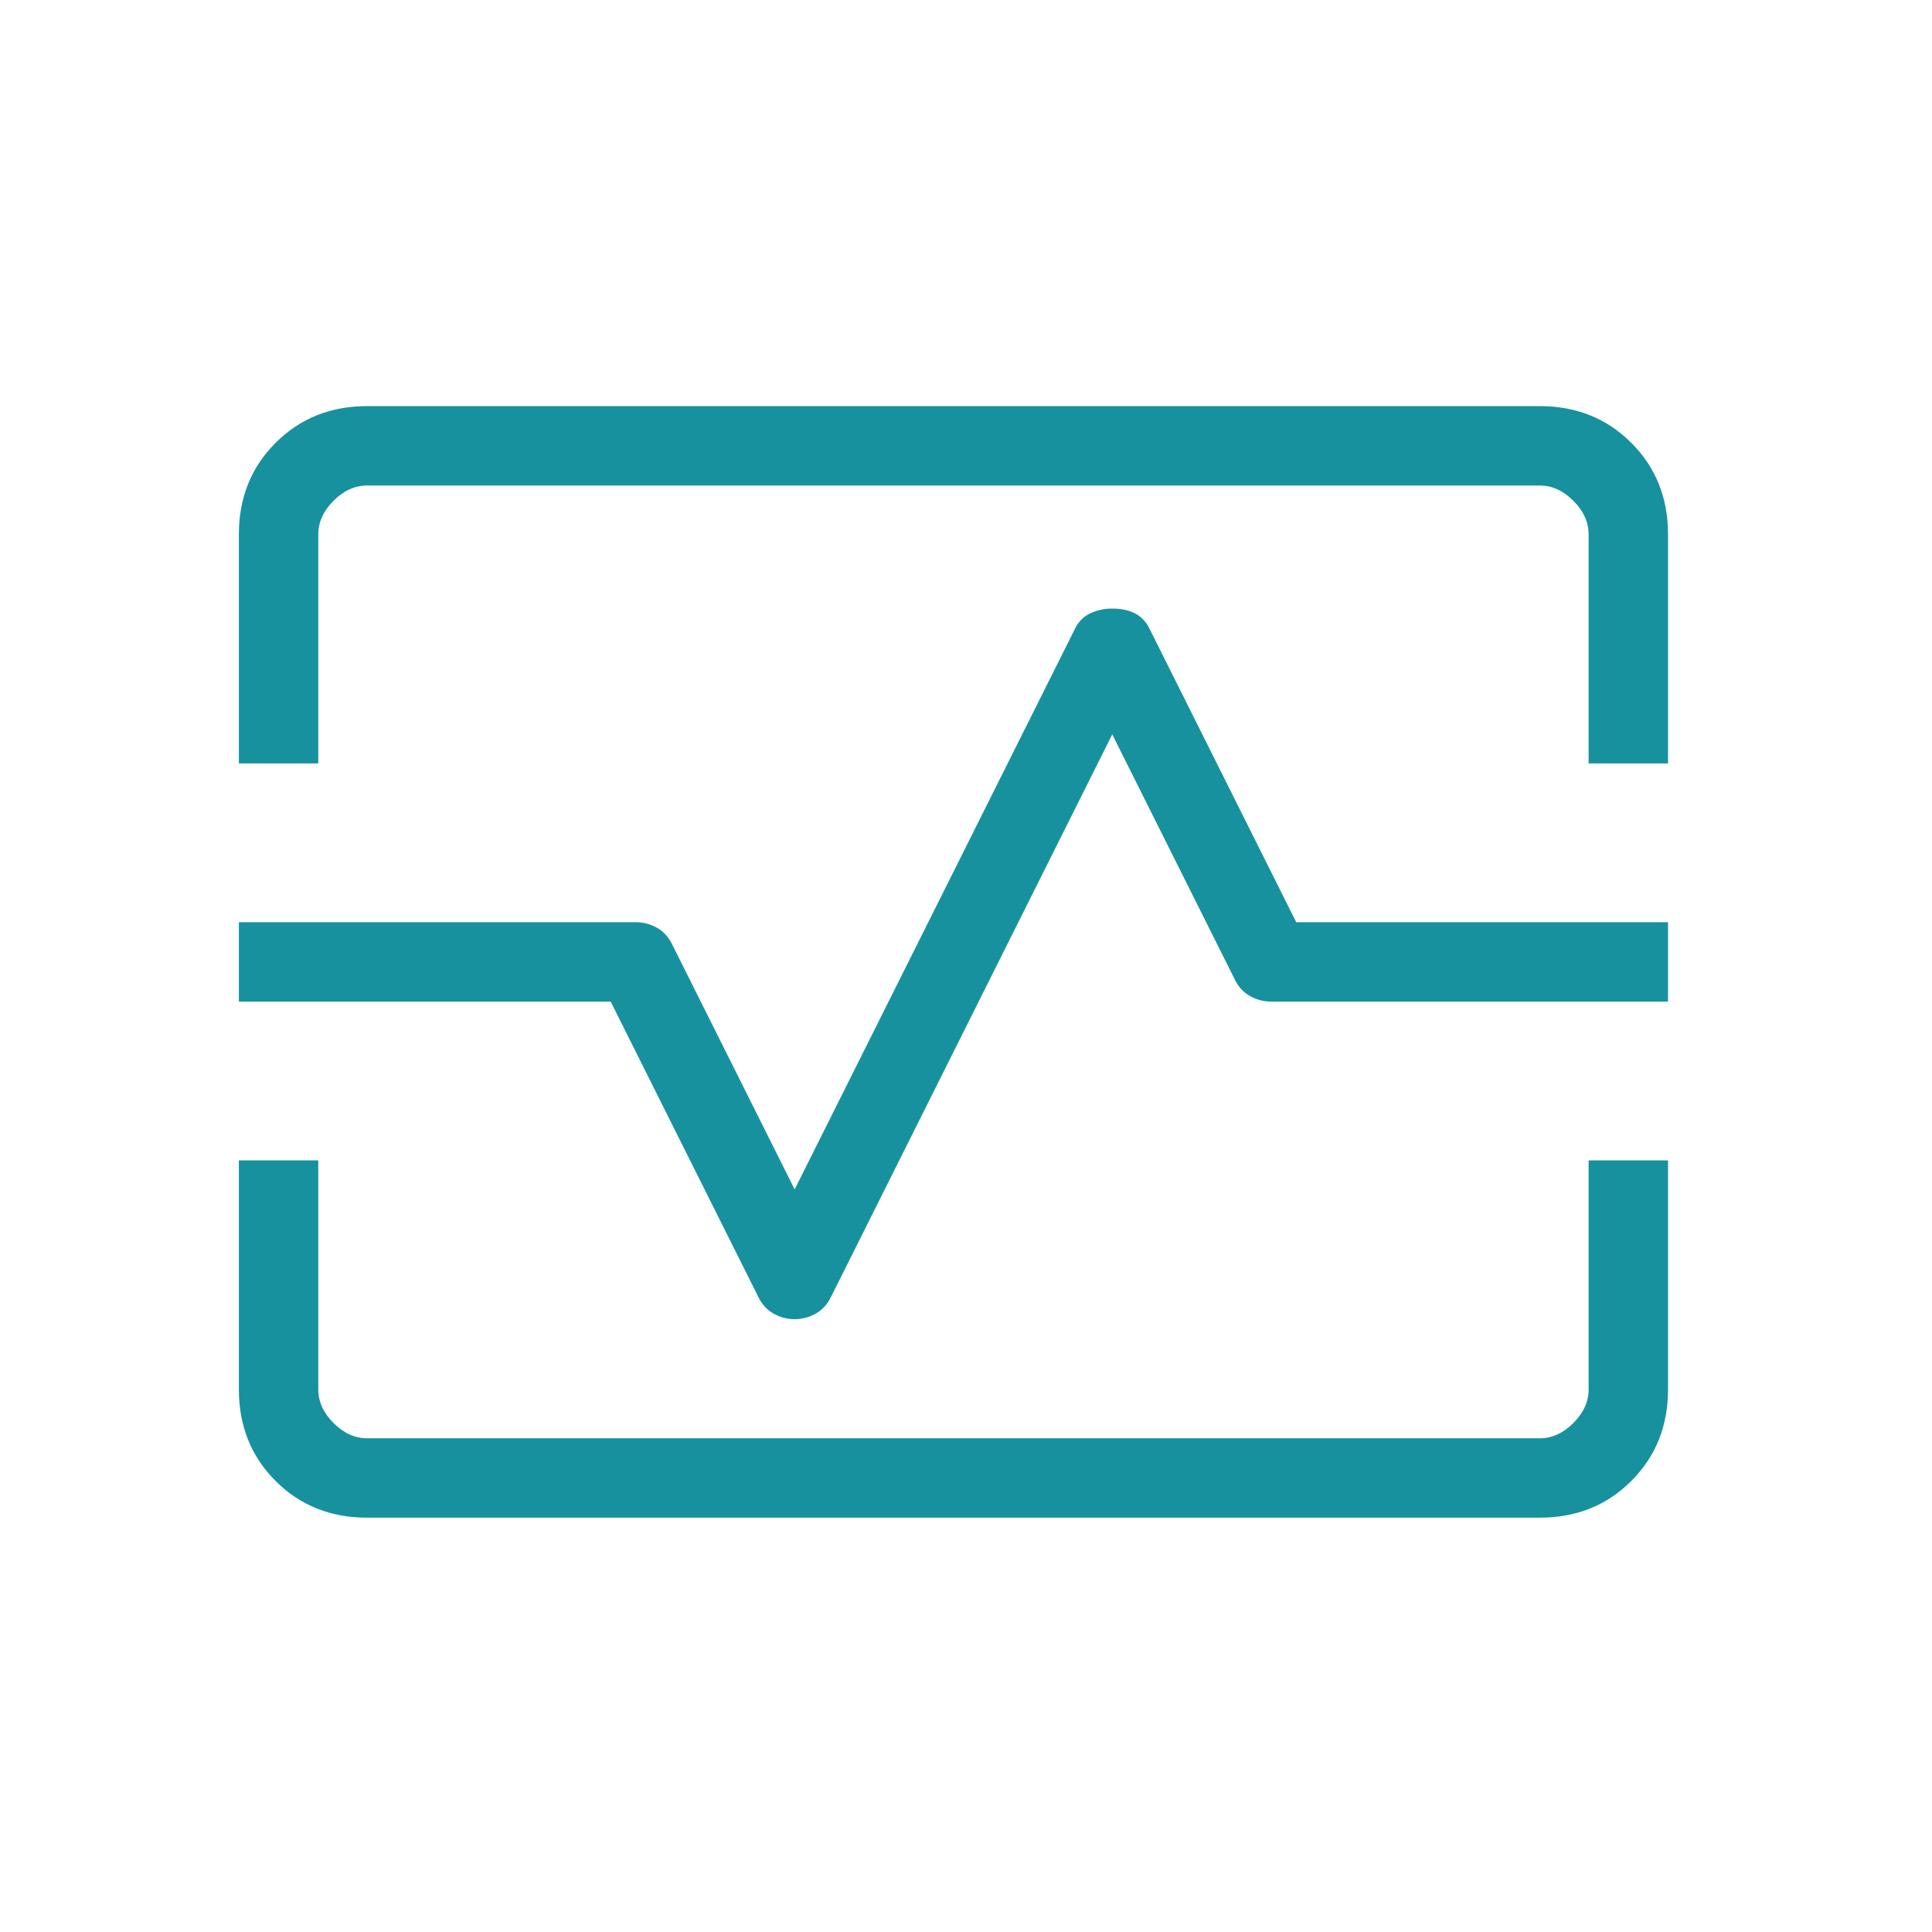 <svg width="73" height="73" viewBox="0 0 73 73" fill="none" xmlns="http://www.w3.org/2000/svg">
<mask id="mask0_2589_1993" style="mask-type:alpha" maskUnits="userSpaceOnUse" x="0" y="0" width="73" height="73">
<rect x="0.026" y="0.345" width="72" height="72" fill="#D9D9D9"/>
</mask>
<g mask="url(#mask0_2589_1993)">
<path d="M9.026 28.845V20.192C9.026 18.811 9.488 17.657 10.413 16.733C11.338 15.807 12.491 15.345 13.872 15.345H58.179C59.56 15.345 60.713 15.807 61.638 16.733C62.563 17.657 63.026 18.811 63.026 20.192V28.845H60.026V20.192C60.026 19.73 59.834 19.306 59.449 18.922C59.065 18.537 58.641 18.345 58.179 18.345H13.872C13.41 18.345 12.987 18.537 12.602 18.922C12.218 19.306 12.026 19.73 12.026 20.192V28.845H9.026ZM13.872 57.345C12.491 57.345 11.338 56.883 10.413 55.958C9.488 55.032 9.026 53.88 9.026 52.498V43.845H12.026V52.498C12.026 52.961 12.218 53.384 12.602 53.768C12.987 54.153 13.41 54.345 13.872 54.345H58.179C58.641 54.345 59.065 54.153 59.449 53.768C59.834 53.384 60.026 52.961 60.026 52.498V43.845H63.026V52.498C63.026 53.88 62.563 55.032 61.638 55.958C60.713 56.883 59.56 57.345 58.179 57.345H13.872ZM30.026 49.845C30.307 49.845 30.572 49.775 30.822 49.634C31.072 49.494 31.265 49.283 31.399 49.003L42.026 27.748L46.653 37.003C46.787 37.283 46.979 37.494 47.229 37.634C47.479 37.775 47.745 37.845 48.026 37.845H63.026V34.845H48.977L43.399 23.687C43.264 23.445 43.082 23.269 42.851 23.159C42.62 23.05 42.345 22.995 42.026 22.995C41.745 22.995 41.479 23.05 41.229 23.159C40.979 23.269 40.787 23.445 40.653 23.687L30.026 44.941L25.399 35.687C25.265 35.407 25.072 35.196 24.822 35.056C24.572 34.915 24.307 34.845 24.026 34.845H9.026V37.845H23.074L28.652 49.003C28.787 49.283 28.979 49.494 29.229 49.634C29.479 49.775 29.745 49.845 30.026 49.845Z" fill="#17919E"/>
</g>
</svg>
